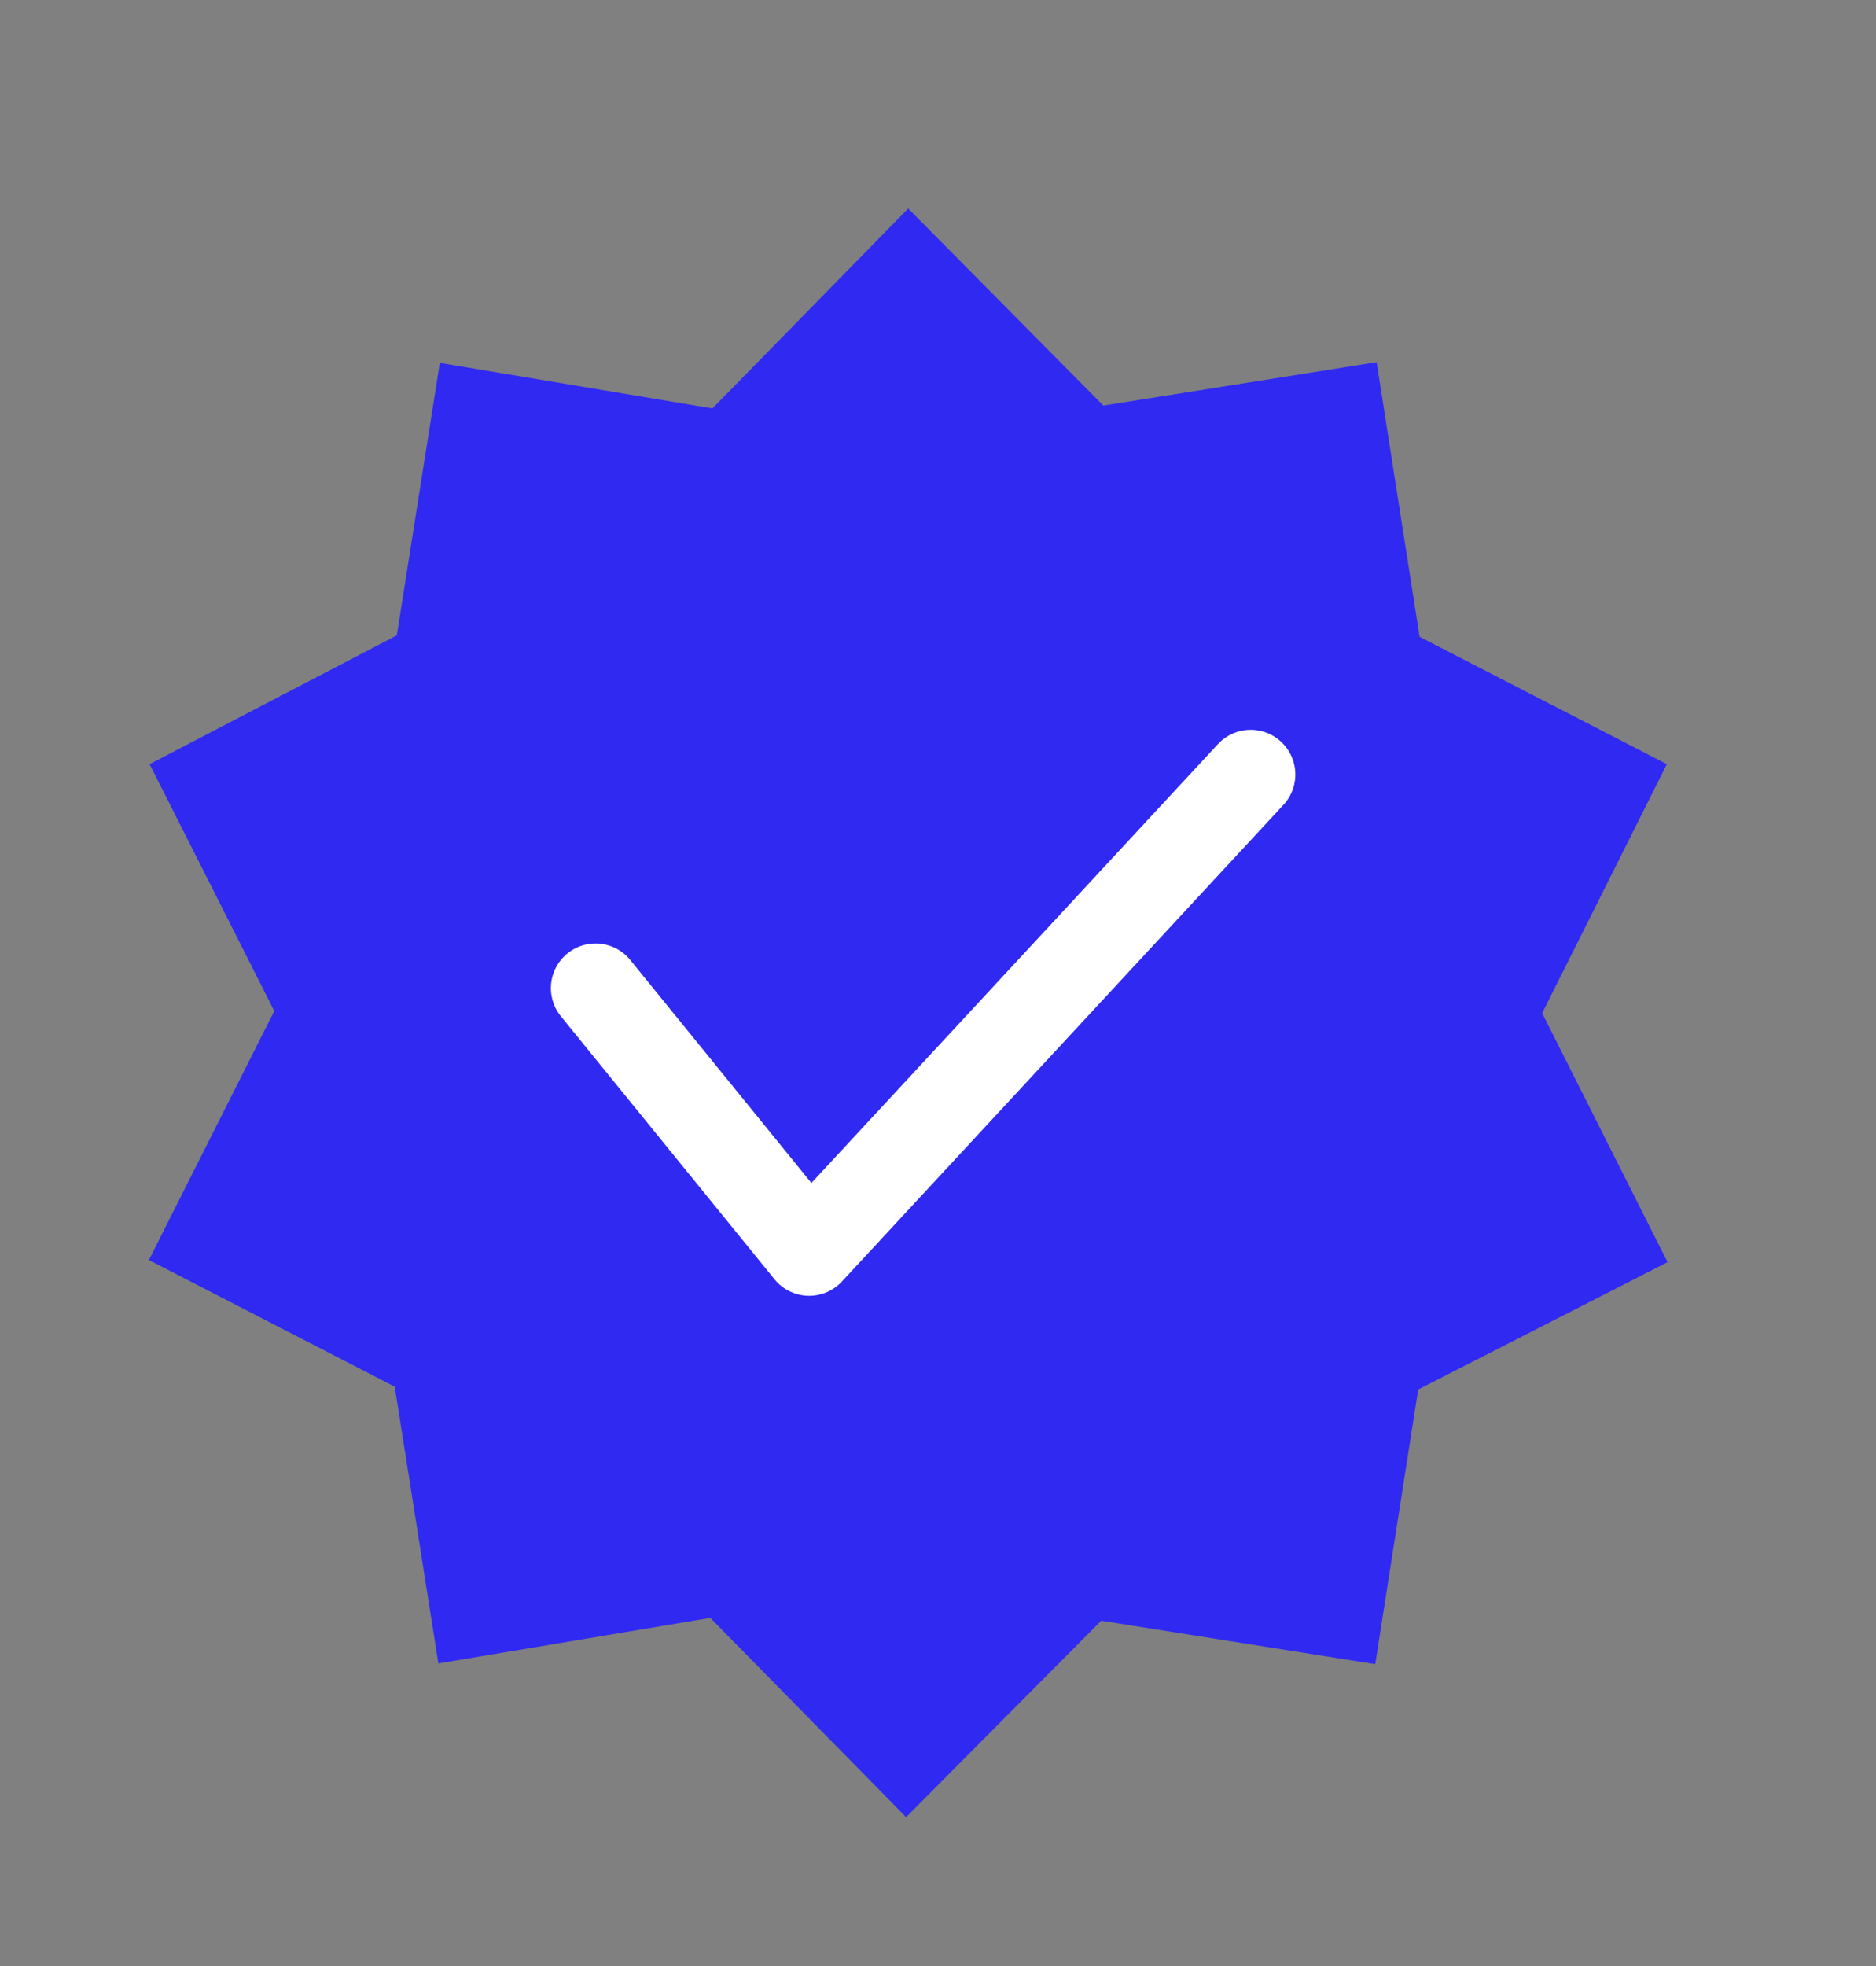 <?xml version="1.0" encoding="UTF-8"?> <svg xmlns="http://www.w3.org/2000/svg" width="63" height="66" viewBox="0 0 63 66" fill="none"><rect x="0" y="0" width="63" height="66" fill="#808080" stroke="none"/><path d="M46.23 12.159L47.673 21.378L55.976 25.653L51.789 34.012L56 42.371L47.626 46.646L46.183 55.865L36.981 54.408L30.429 61L23.853 54.313L14.722 55.841L13.256 46.551L5 42.299L9.211 33.94L5.024 25.653L13.326 21.33L14.77 12.183L23.924 13.711L30.5 7L37.052 13.616L46.23 12.159Z" fill="#2F29F2"></path><path d="M20 33.172L27.174 42L42 26" stroke="white" stroke-width="3" stroke-linecap="round" stroke-linejoin="round"></path></svg> 